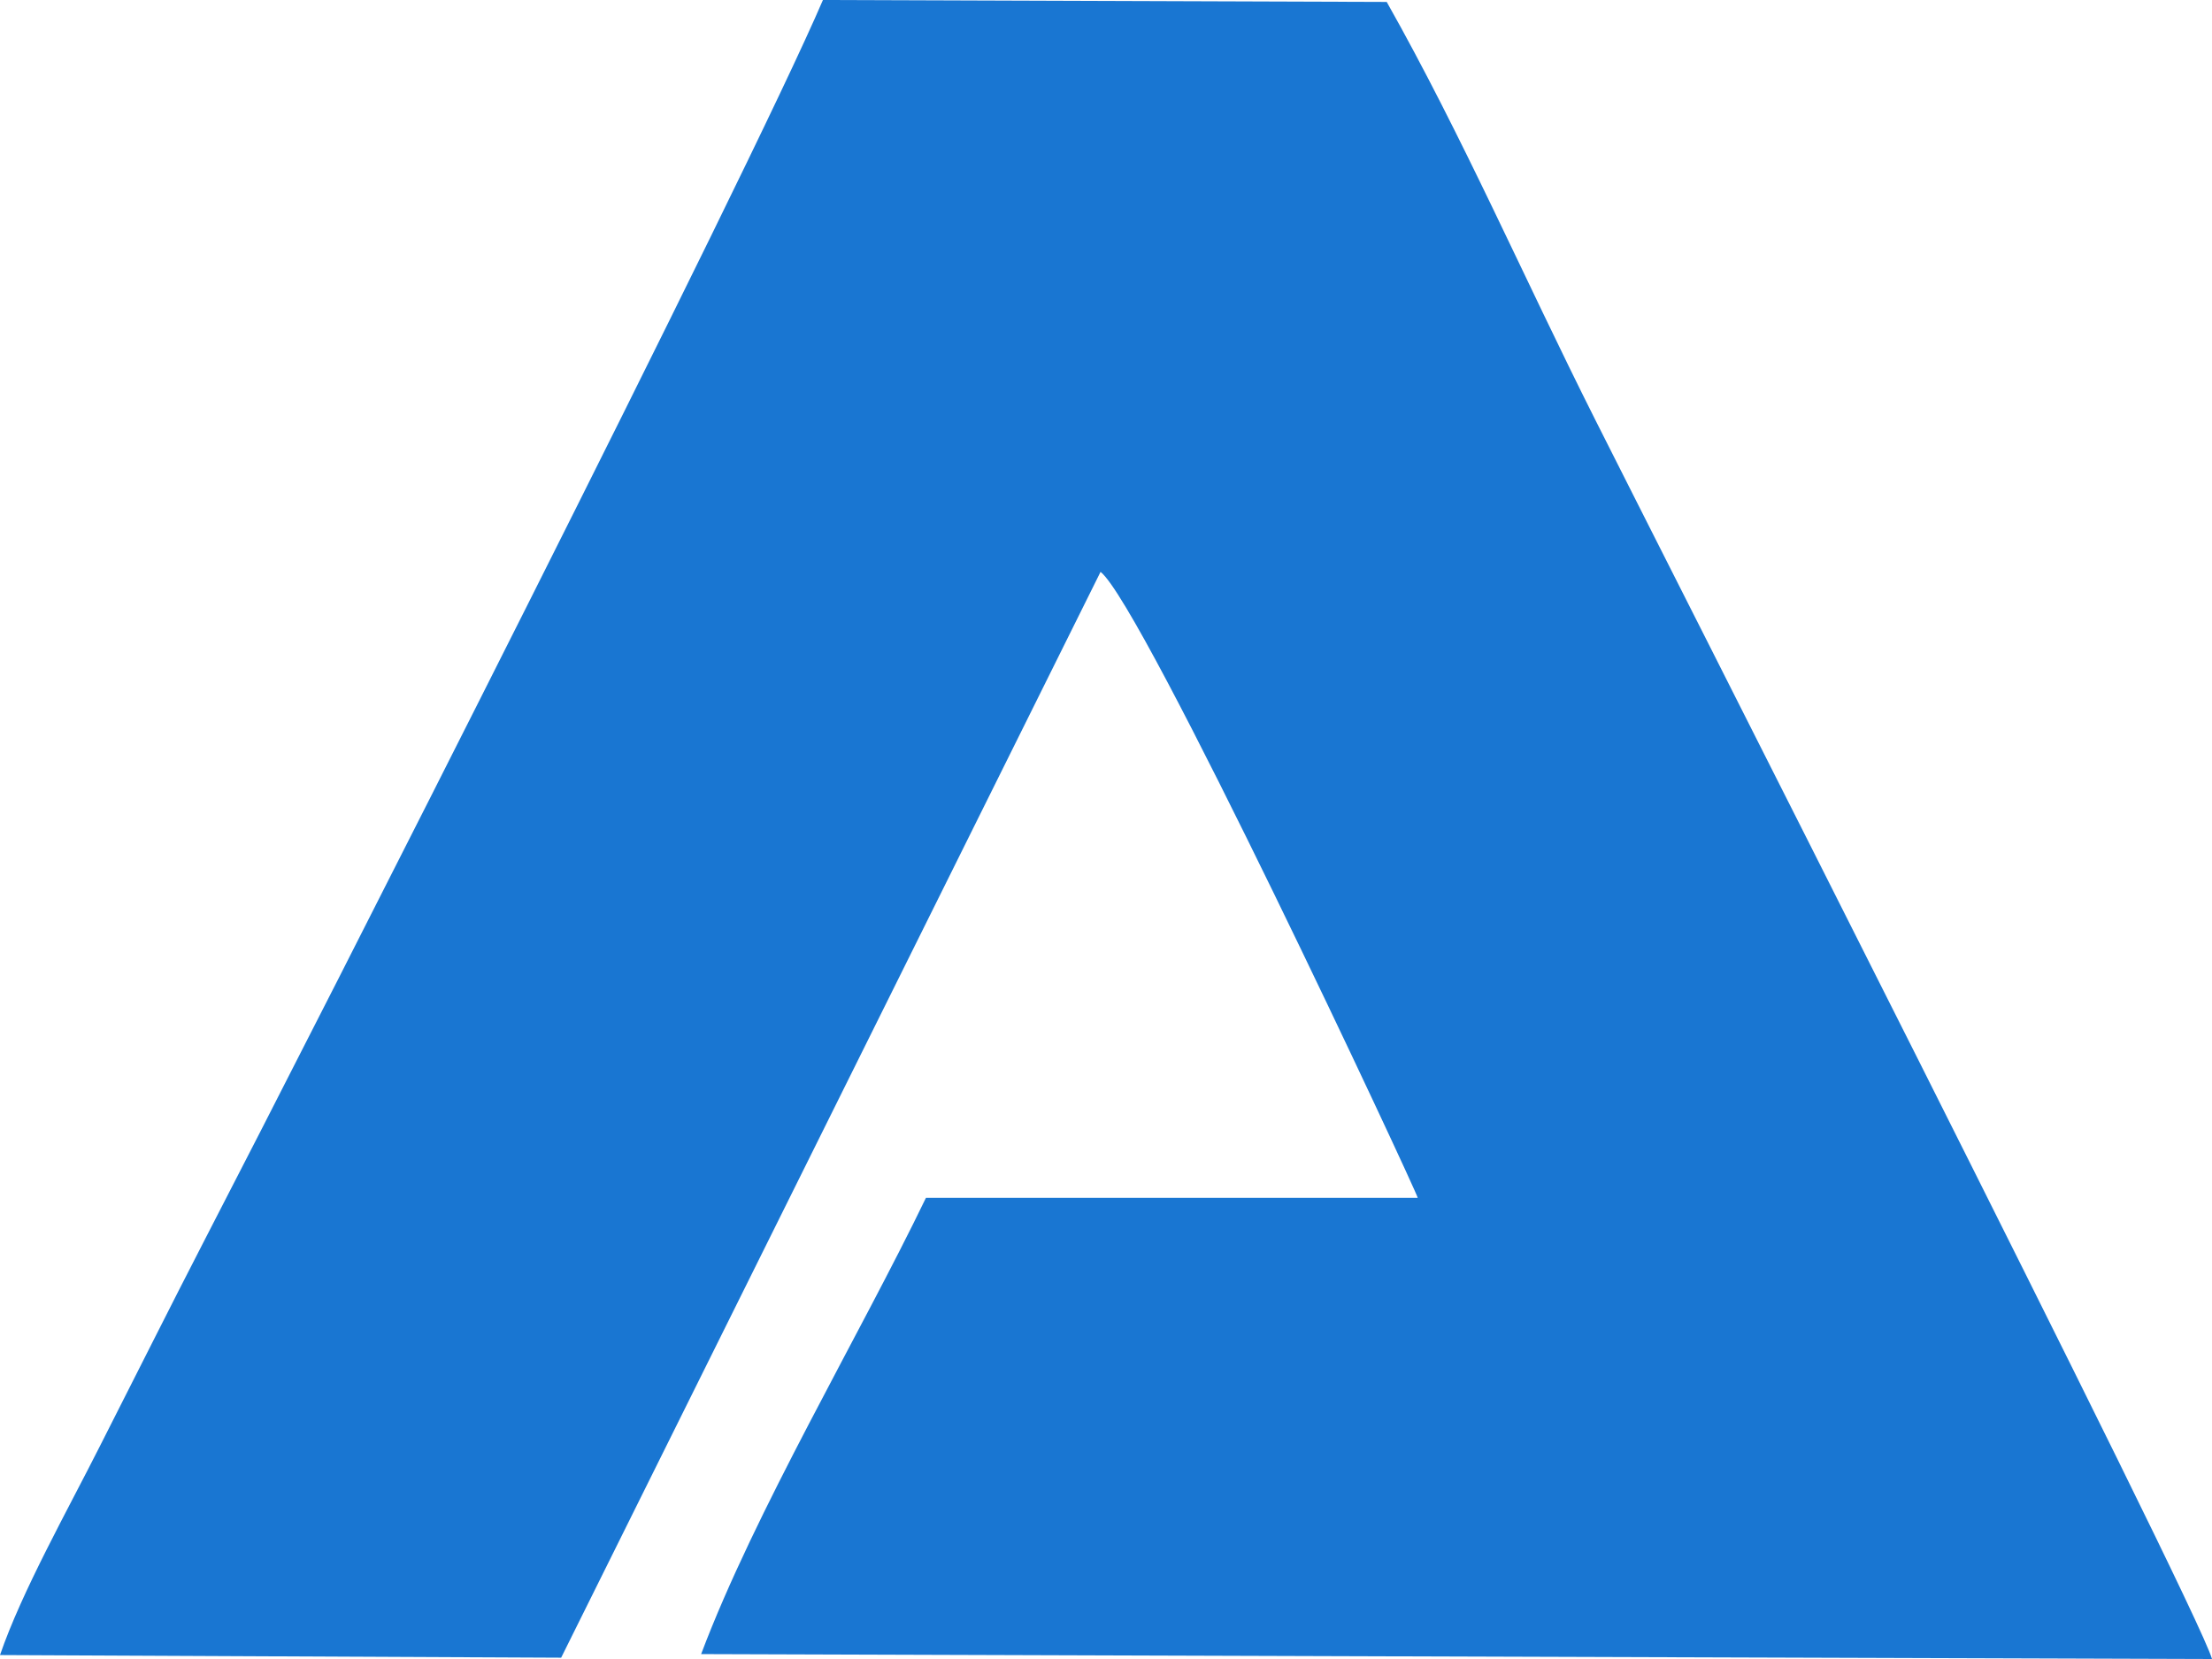 <?xml version="1.0" encoding="UTF-8"?> <svg xmlns="http://www.w3.org/2000/svg" width="32" height="24" viewBox="0 0 32 24" fill="none"><path fill-rule="evenodd" clip-rule="evenodd" d="M0 23.943L8.118 23.981L15.921 8.273C16.523 8.735 20.477 17.197 20.51 17.329H13.395C12.435 19.319 10.921 21.864 10.143 23.929L32 24C31.799 23.26 23.81 7.533 23.075 6.067C22.048 4.026 21.16 1.975 20.061 0.028L11.905 0C10.816 2.541 4.589 14.793 2.97 17.919C2.44 18.946 1.977 19.875 1.447 20.917C0.984 21.836 0.315 23.024 0 23.943Z" fill="#1976D2"></path></svg> 
